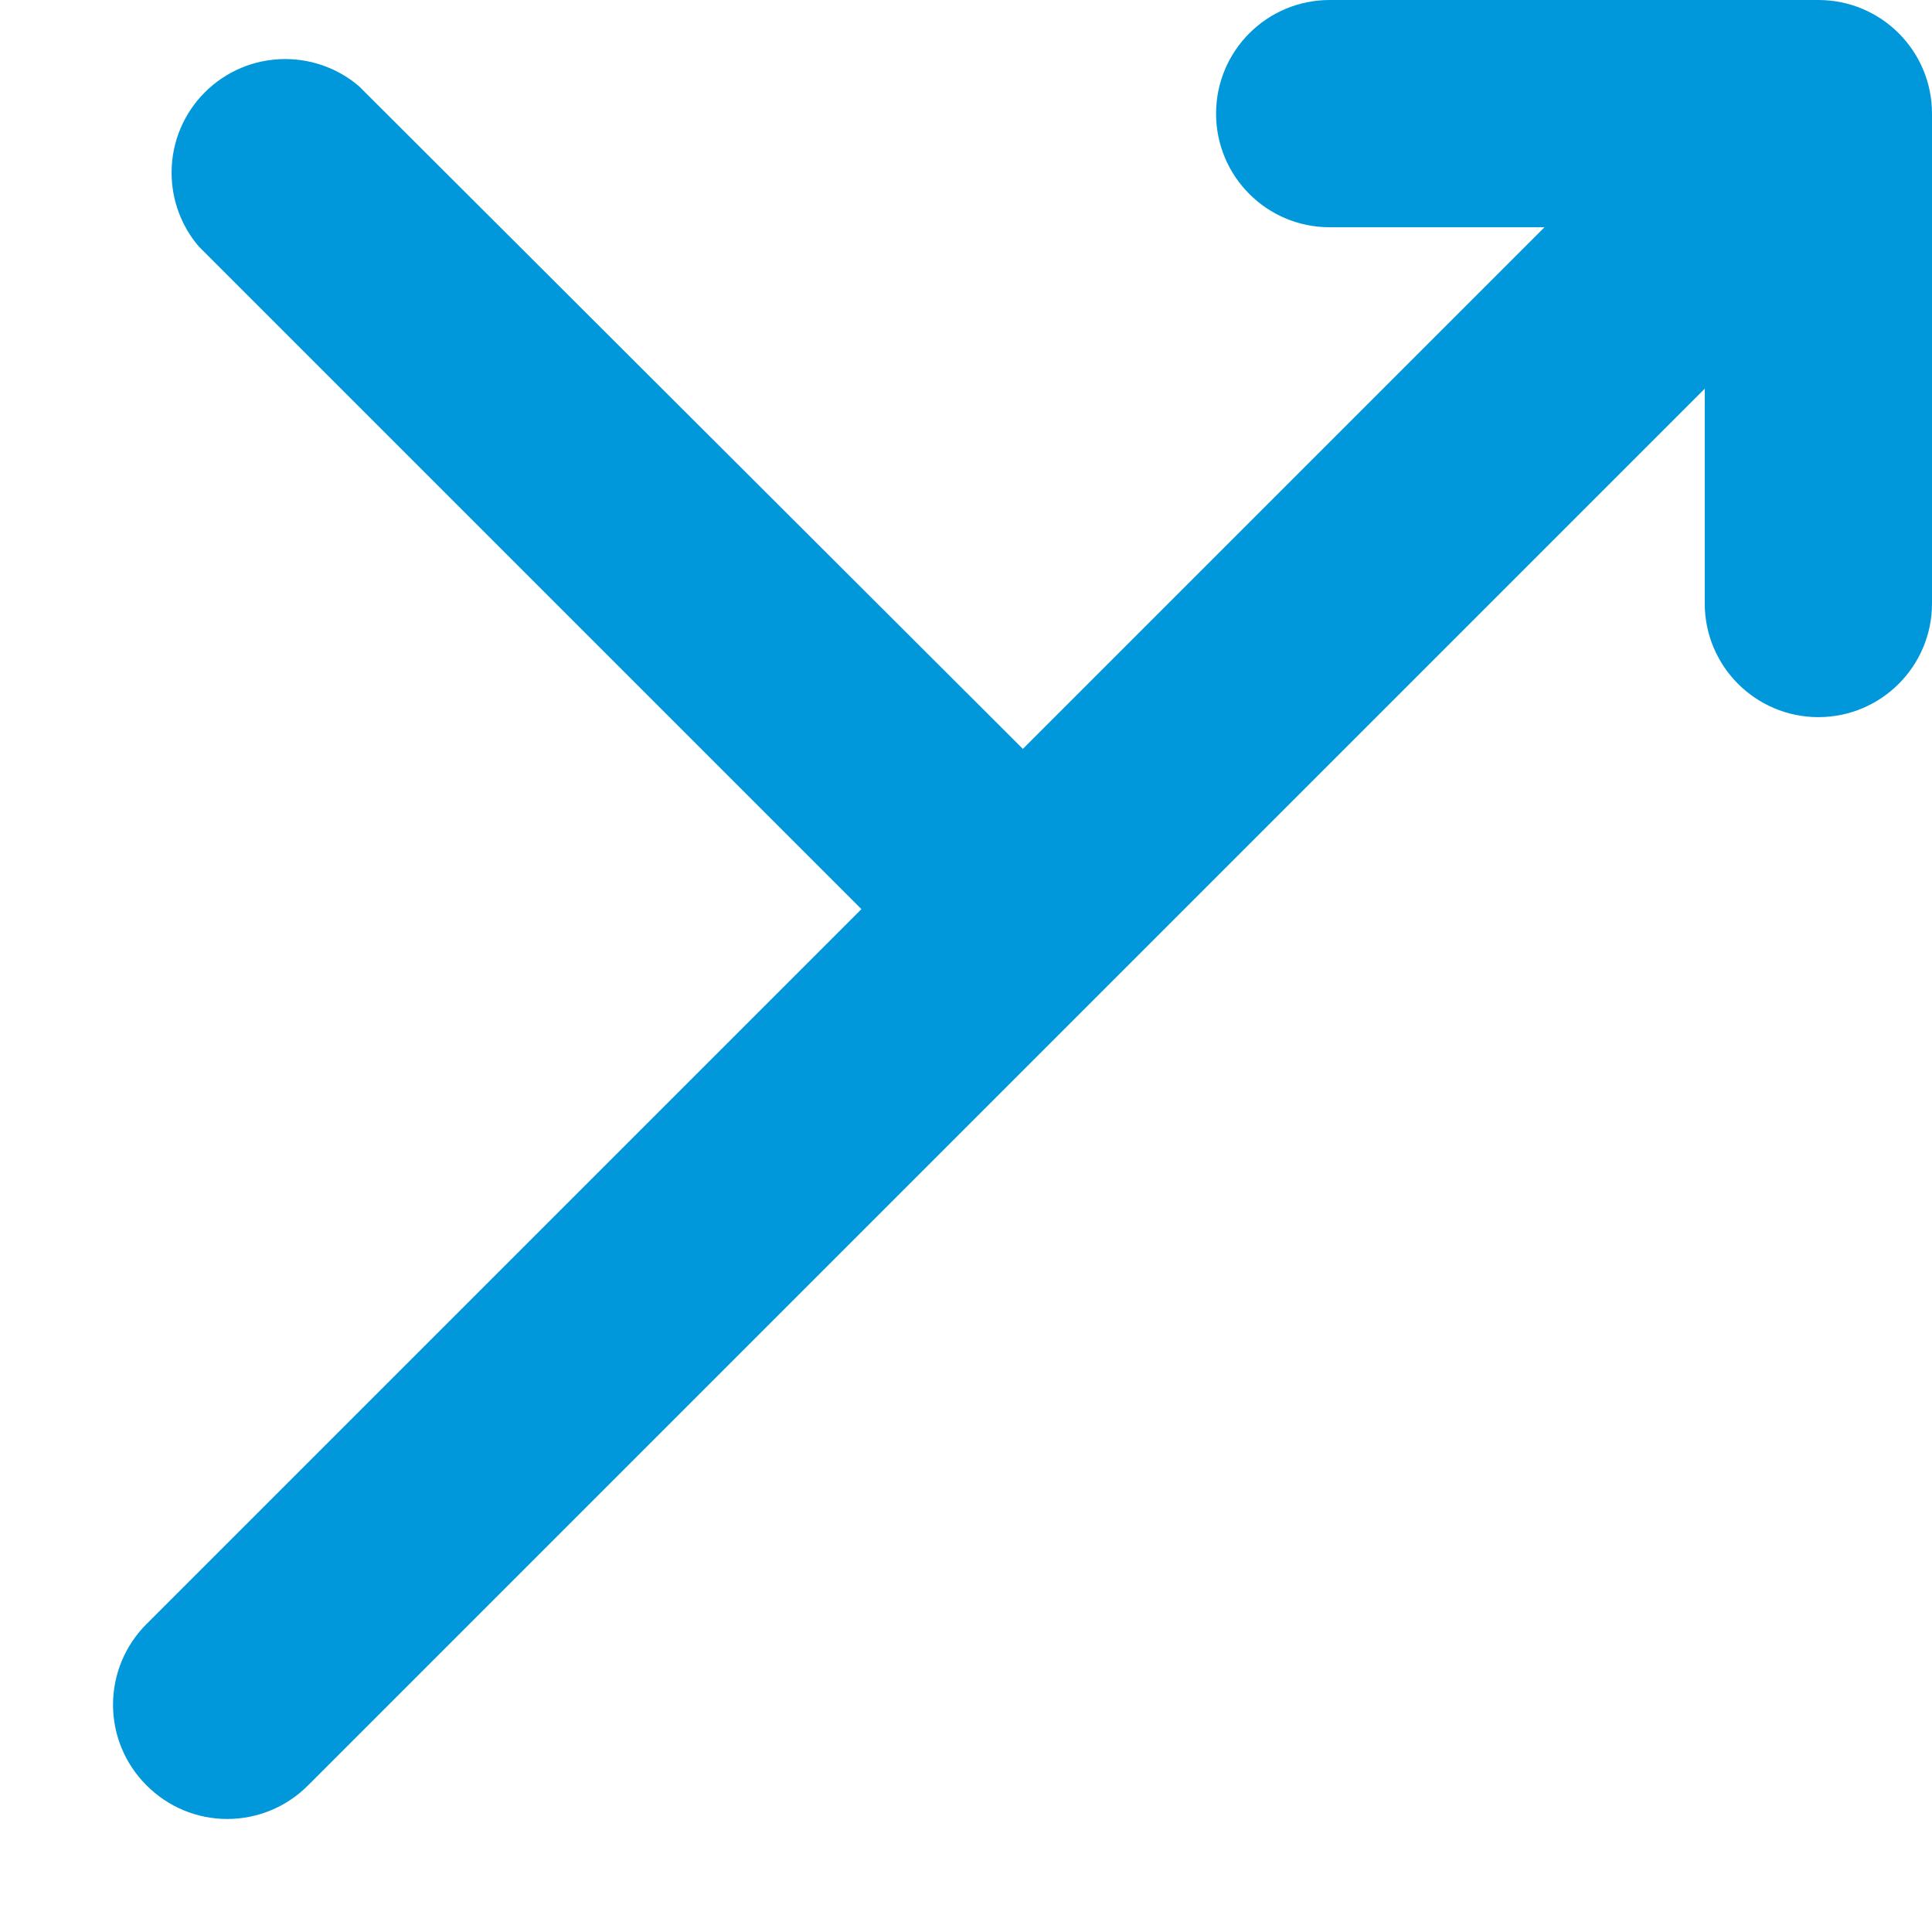 ﻿<?xml version="1.0" encoding="utf-8"?>
<svg version="1.1" xmlns:xlink="http://www.w3.org/1999/xlink" width="16px" height="16px" xmlns="http://www.w3.org/2000/svg">
  <g transform="matrix(1 0 0 1 -28 -305 )">
    <path d="M 14.118 3.219  L 14.118 4.998  C 14.118 5.517  14.539 5.939  15.059 5.939  C 15.579 5.939  16 5.517  16 4.998  L 16 0.941  C 16 0.421  15.579 0  15.059 0  L 11.012 0  C 10.492 0  10.071 0.421  10.071 0.941  C 10.071 1.461  10.492 1.882  11.012 1.882  L 12.791 1.882  L 8.471 6.202  L 2.974 0.715  C 2.804 0.569  2.586 0.489  2.362 0.489  C 1.842 0.489  1.421 0.91  1.421 1.43  C 1.421 1.655  1.501 1.872  1.647 2.042  L 7.134 7.529  L 1.214 13.449  C 1.036 13.626  0.936 13.867  0.936 14.118  C 0.936 14.369  1.036 14.609  1.214 14.786  C 1.391 14.964  1.631 15.064  1.882 15.064  C 2.133 15.064  2.374 14.964  2.551 14.786  L 14.118 3.219  Z " fill-rule="nonzero" fill="#0098da" stroke="none" transform="matrix(1 0 0 1 28 305 )" />
  </g>
</svg>